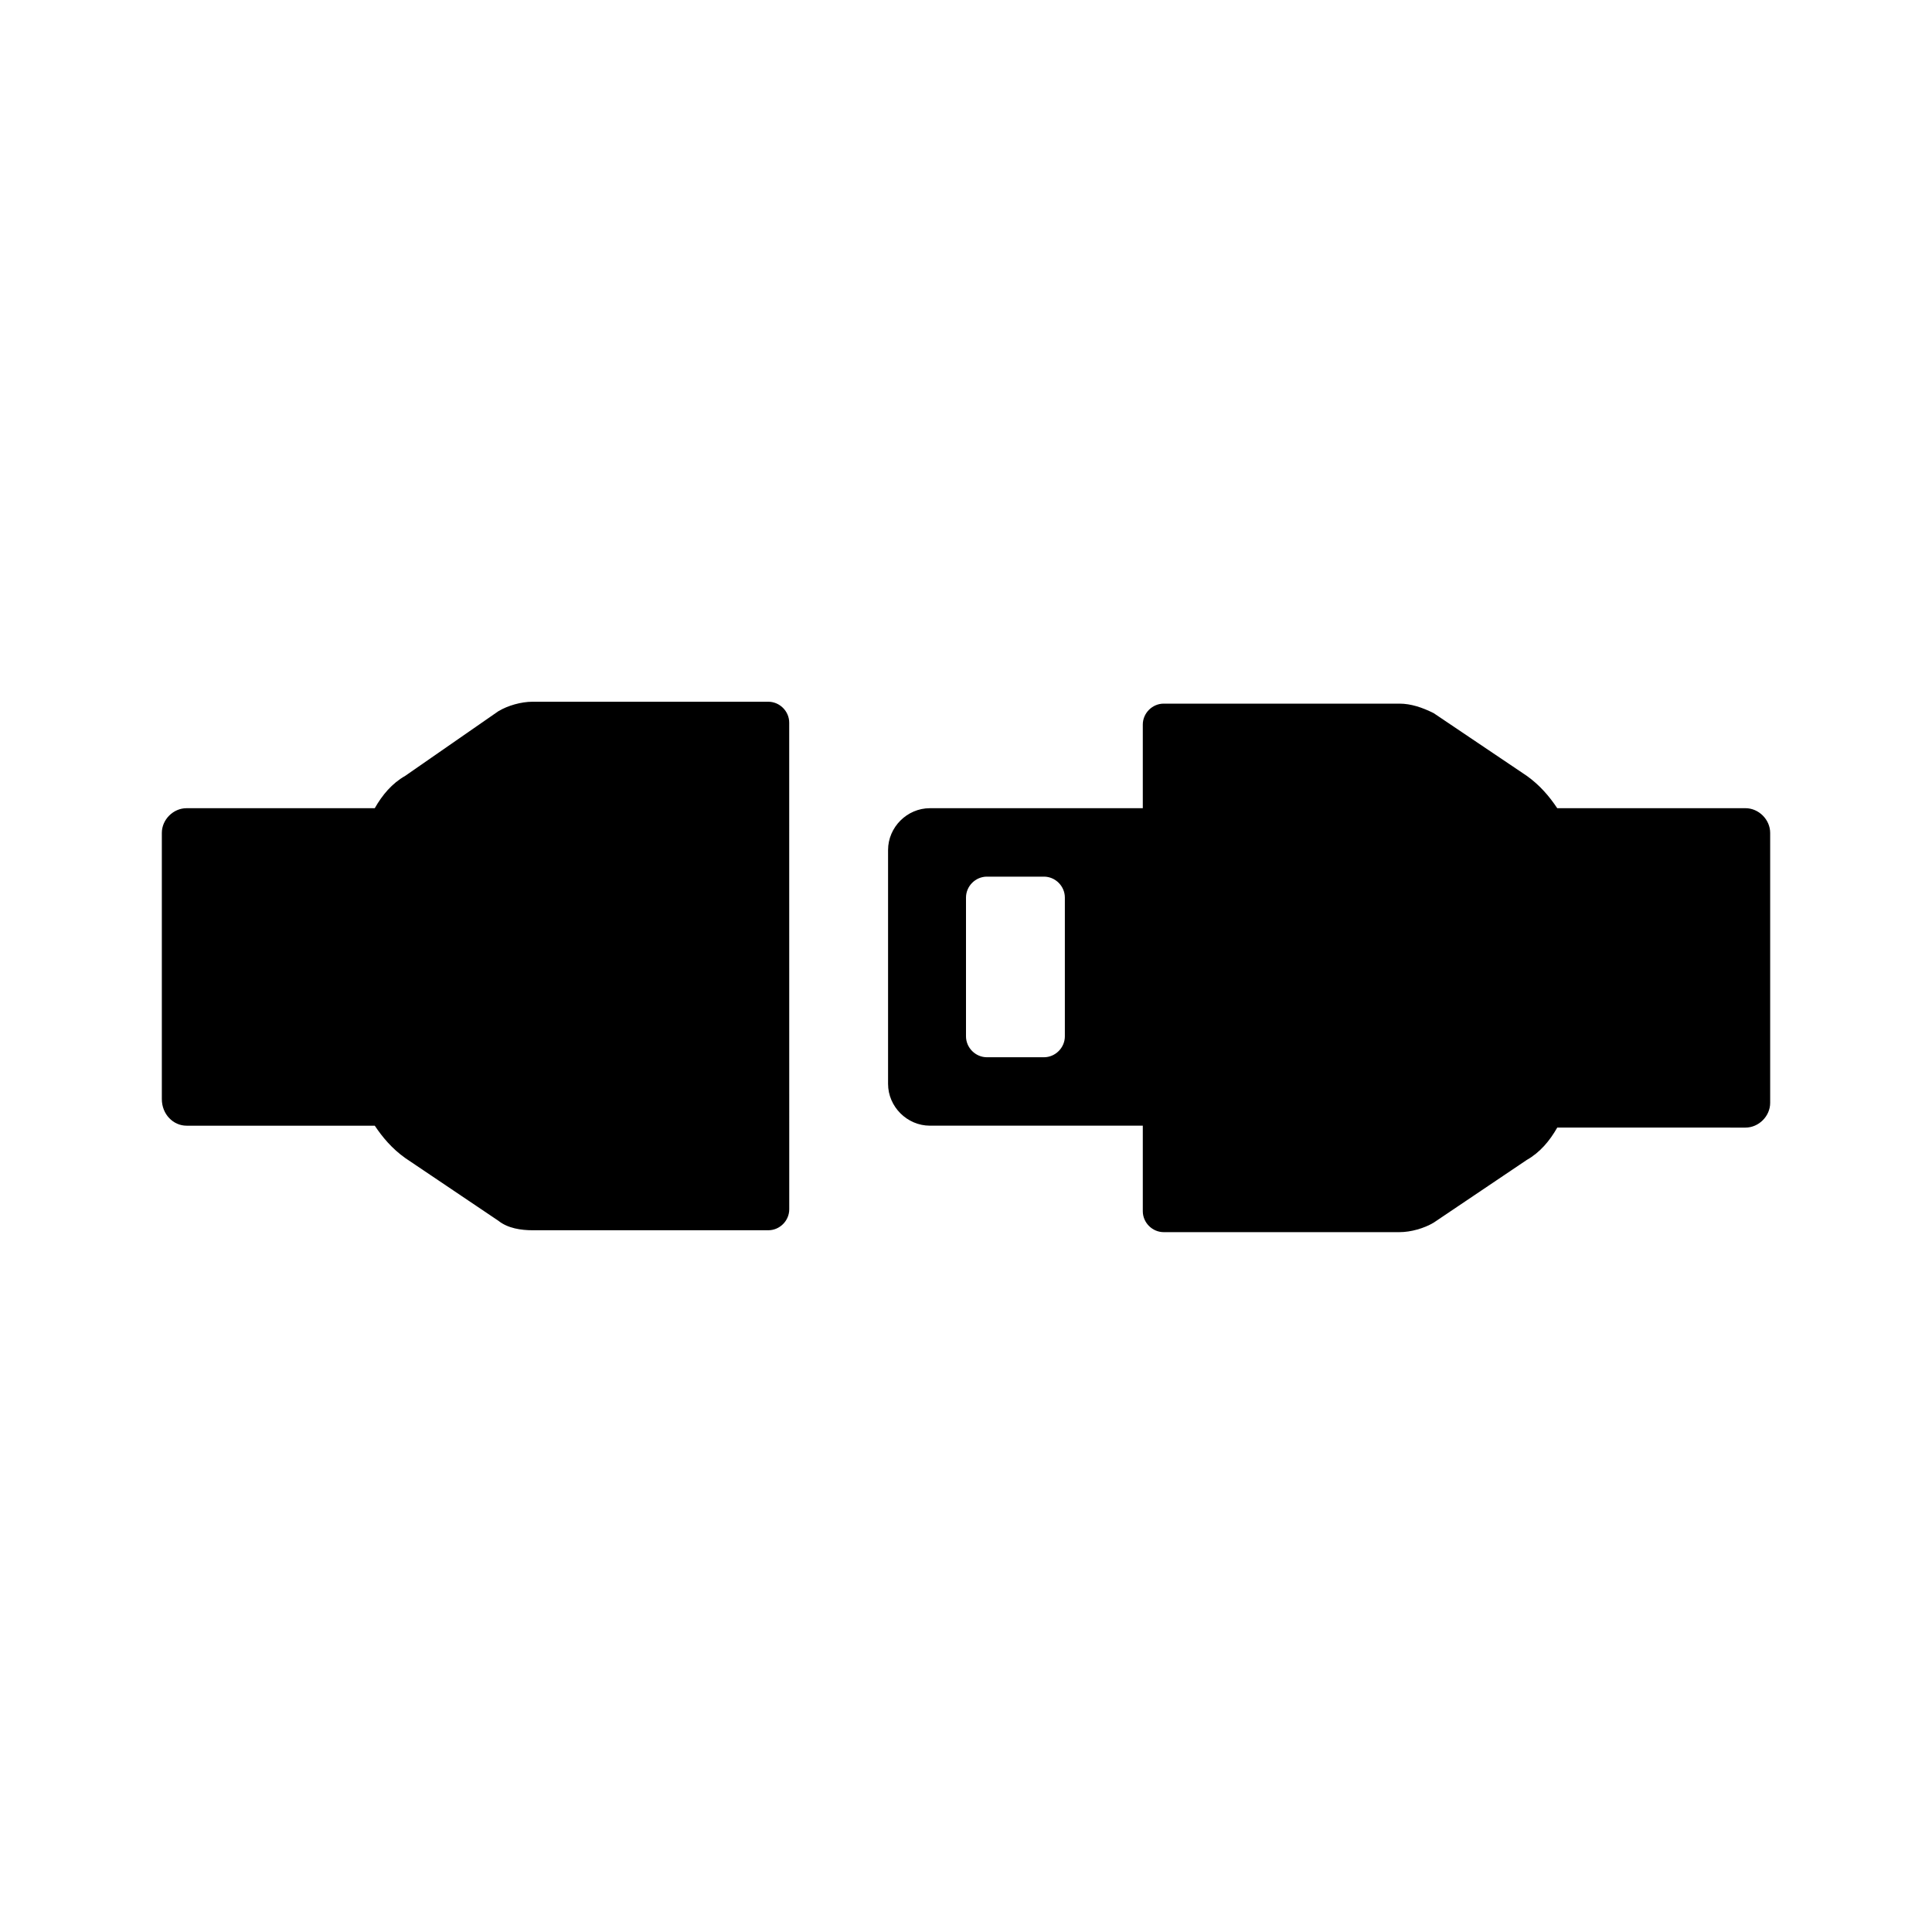 <?xml version="1.0" encoding="UTF-8"?>
<!-- Uploaded to: SVG Repo, www.svgrepo.com, Generator: SVG Repo Mixer Tools -->
<svg fill="#000000" width="800px" height="800px" version="1.1" viewBox="144 144 512 512" xmlns="http://www.w3.org/2000/svg">
 <g>
  <path d="m193.44 442.32h49.879c2.016 3.023 4.535 6.047 8.062 8.566l24.688 16.625c2.519 2.016 6.047 2.519 9.07 2.519h62.473c3.023 0 5.543-2.519 5.543-5.543v-22.168l-0.008-84.137v-22.672c0-3.023-2.519-5.543-5.543-5.543h-62.473c-3.023 0-6.551 1.008-9.07 2.519l-24.684 17.129c-3.527 2.016-6.047 5.039-8.062 8.566h-49.875c-3.527 0-6.551 3.023-6.551 6.551v70.535c0 4.027 3.023 7.051 6.551 7.051z"/>
  <path d="m514.87 330.47h-62.473c-3.023 0-5.543 2.519-5.543 5.543v22.168h-56.426c-6.047 0-11.082 5.039-11.082 11.082v61.969c0 6.047 5.039 11.082 11.082 11.082h56.426v22.672c0 3.023 2.519 5.543 5.543 5.543h62.473c3.023 0 6.551-1.008 9.07-2.519l24.688-16.625c3.527-2.016 6.047-5.039 8.062-8.566l49.871 0.004c3.527 0 6.551-3.023 6.551-6.551v-71.543c0-3.527-3.023-6.551-6.551-6.551h-49.879c-2.016-3.023-4.535-6.047-8.062-8.566l-24.688-16.625c-3.016-1.508-6.039-2.516-9.062-2.516zm-88.672 88.168c0 3.023-2.519 5.543-5.543 5.543h-15.113c-3.023 0-5.543-2.519-5.543-5.543v-36.777c0-3.023 2.519-5.543 5.543-5.543h15.113c3.023 0 5.543 2.519 5.543 5.543z"/>
 </g>
</svg>